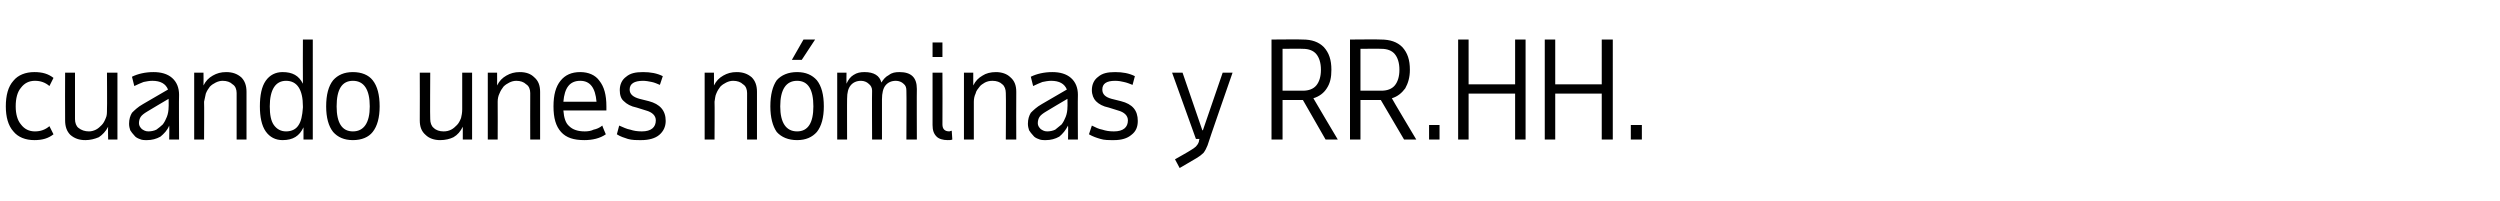 <?xml version="1.0" standalone="no"?><!DOCTYPE svg PUBLIC "-//W3C//DTD SVG 1.1//EN" "http://www.w3.org/Graphics/SVG/1.1/DTD/svg11.dtd"><svg xmlns="http://www.w3.org/2000/svg" version="1.1" width="430px" height="34.6px" viewBox="0 -1 430 34.6" style="top:-1px"><desc>cuando unes nóminas y RR HH</desc><defs/><g id="Polygon20491"><path d="m2.7 17.3c0 1.3.3 2.4.9 3.1c.6.8 1.4 1.2 2.4 1.2c1 0 1.8-.3 2.5-.9l.7 1.4c-.9.7-1.9 1-3.3 1c-1.5 0-2.8-.5-3.6-1.5c-.9-1-1.3-2.5-1.3-4.3c0-1.9.4-3.4 1.3-4.4c.8-1 2.1-1.5 3.6-1.5c1.4 0 2.4.3 3.3 1l-.7 1.4c-.7-.6-1.5-.9-2.5-.9c-1 0-1.8.4-2.4 1.2c-.6.7-.9 1.8-.9 3.2zm10.2-5.8v8c0 .6.2 1.2.6 1.5c.5.4 1.1.6 1.8.6c.4 0 .8-.1 1.2-.3c.4-.2.7-.5 1-.8c.3-.3.5-.7.7-1.2c.2-.4.2-.9.2-1.5c.04 0 0-6.3 0-6.3h1.8V23h-1.6s-.05-2.21 0-2.2c-.4.8-1 1.4-1.6 1.8c-.7.3-1.5.5-2.3.5c-1.1 0-1.9-.3-2.6-.9c-.6-.6-.9-1.4-.9-2.5c-.03-.04 0-8.2 0-8.2h1.7zM29.1 23s.05-2.39 0-2.4c-.3.8-.9 1.4-1.5 1.9c-.7.4-1.5.6-2.3.6c-.5 0-.9 0-1.3-.2c-.3-.1-.7-.3-.9-.6c-.3-.3-.5-.6-.7-.9c-.1-.3-.2-.7-.2-1.1c0-.8.2-1.4.5-1.9c.4-.4 1-1 1.9-1.5l4.3-2.5c-.4-1-1.3-1.5-2.7-1.5c-.5 0-1 .1-1.5.2c-.5.2-1 .4-1.6.7l-.4-1.6c1-.5 2.3-.8 3.7-.8c1.3 0 2.4.3 3.2 1c.8.7 1.2 1.7 1.2 2.9c-.04 0 0 7.7 0 7.7h-1.7zm-3.6-1.4c.5 0 1-.1 1.4-.3c.4-.3.8-.6 1.1-.9c.3-.4.5-.8.7-1.3c.2-.5.3-1.1.3-1.7c.03.03 0-1.4 0-1.4c0 0-3.69 2.17-3.7 2.2c-.5.3-.9.6-1.1.9c-.2.3-.3.7-.3 1.1c0 .4.2.7.5 1c.3.2.6.4 1.1.4zM40.7 23v-8c0-.6-.2-1.2-.7-1.5c-.4-.4-1-.6-1.7-.6c-.4 0-.8.1-1.2.3c-.4.2-.7.4-1 .7c-.3.4-.5.7-.7 1.2c-.1.4-.2.9-.3 1.4c.04.04 0 6.5 0 6.5h-1.7V11.5h1.6s.03 2.21 0 2.2c.4-.8.9-1.3 1.6-1.7c.7-.4 1.4-.6 2.3-.6c1.1 0 1.9.3 2.6.9c.6.6.9 1.4.9 2.5v8.2h-1.7zm13.1 0h-1.6v-2.1c-.7 1.5-1.8 2.2-3.6 2.2c-1.2 0-2.2-.5-2.9-1.5c-.7-1-1-2.5-1-4.3c0-1.9.3-3.4 1-4.4c.7-1 1.7-1.5 2.9-1.5c1.7 0 2.8.6 3.5 2c-.03-.04 0-7.6 0-7.6h1.7V23zm-4.6-1.4c1 0 1.7-.4 2.1-1c.5-.7.7-1.7.8-3.1v-.2c0-2.9-1-4.4-2.9-4.4c-1.8 0-2.8 1.5-2.8 4.4c0 1.4.2 2.5.7 3.2c.5.7 1.2 1.1 2.1 1.1zm11.5-8.7c-1.9 0-2.8 1.5-2.8 4.4c0 2.8.9 4.3 2.8 4.3c1.9 0 2.9-1.5 2.9-4.3c0-2.9-1-4.4-2.9-4.4zm-4.6 4.4c0-2 .4-3.5 1.2-4.5c.8-.9 1.9-1.4 3.4-1.4c1.5 0 2.7.5 3.4 1.4c.8 1 1.2 2.5 1.2 4.5c0 1.9-.4 3.4-1.2 4.4c-.7.9-1.9 1.4-3.4 1.4c-1.5 0-2.6-.5-3.4-1.4c-.8-1-1.2-2.5-1.2-4.4zM74 11.5s-.05 7.96 0 8c0 .6.2 1.2.6 1.5c.4.4 1 .6 1.7.6c.5 0 .9-.1 1.3-.3c.4-.2.7-.5 1-.8c.3-.3.5-.7.7-1.2c.1-.4.2-.9.2-1.5v-6.3h1.7V23h-1.6s.01-2.21 0-2.2c-.4.8-.9 1.4-1.6 1.8c-.6.3-1.4.5-2.3.5c-1 0-1.9-.3-2.5-.9c-.7-.6-1-1.4-1-2.5c.03-.04 0-8.2 0-8.2h1.8zM91.2 23s-.02-7.96 0-8c0-.6-.2-1.2-.7-1.5c-.4-.4-1-.6-1.7-.6c-.4 0-.8.1-1.2.3c-.4.2-.7.4-1 .7c-.3.4-.5.7-.7 1.2c-.2.4-.3.9-.3 1.4c.03.04 0 6.5 0 6.5h-1.7V11.5h1.6s.02 2.21 0 2.2c.4-.8.9-1.3 1.6-1.7c.7-.4 1.4-.6 2.3-.6c1.1 0 1.9.3 2.5.9c.7.6 1 1.4 1 2.5v8.2h-1.7zm13-.9c-1 .7-2.3 1-3.7 1c-1.8 0-3.1-.4-4-1.4c-.9-1-1.3-2.4-1.3-4.4c0-2 .4-3.4 1.2-4.4c.8-1 1.9-1.5 3.4-1.5c1.4 0 2.6.5 3.3 1.5c.8 1 1.2 2.4 1.2 4.4v.7s-7.37.01-7.4 0c.1 1.3.4 2.2 1 2.7c.6.6 1.5.9 2.7.9c.6 0 1.1-.1 1.5-.3c.5-.1 1-.3 1.5-.7c-.03.03.6 1.5.6 1.5c0 0 .04-.02 0 0zm-1.6-5.6c-.2-2.4-1.1-3.6-2.8-3.6c-1.8 0-2.7 1.2-2.9 3.6h5.7s-.04-.01 0 0zm7.7 6.6c-.9 0-1.6 0-2.3-.2c-.6-.2-1.3-.4-1.9-.8l.4-1.5c.7.3 1.3.6 1.9.7c.6.2 1.2.3 2 .3c1.6 0 2.4-.7 2.4-1.9c0-.8-.6-1.4-1.7-1.7l-1.6-.5c-1-.2-1.7-.6-2.2-1.1c-.5-.4-.7-1.1-.7-1.9c0-1 .4-1.8 1.1-2.3c.7-.6 1.6-.8 2.9-.8c1.3 0 2.4.2 3.4.7l-.5 1.5c-.5-.2-.9-.4-1.4-.5c-.5-.1-1-.2-1.5-.2c-1.5 0-2.3.5-2.3 1.5c0 .8.6 1.3 1.7 1.6l1.6.4c1.9.5 2.9 1.6 2.9 3.4c0 1-.4 1.8-1.1 2.4c-.7.6-1.8.9-3.1.9zm18.2-.1s-.02-7.96 0-8c0-.6-.2-1.2-.7-1.5c-.4-.4-1-.6-1.7-.6c-.4 0-.8.1-1.2.3c-.4.2-.7.4-1 .7c-.3.4-.5.7-.7 1.2c-.2.4-.2.9-.3 1.4c.04.04 0 6.5 0 6.5h-1.7V11.5h1.6s.02 2.21 0 2.2c.4-.8.9-1.3 1.6-1.7c.7-.4 1.4-.6 2.3-.6c1.1 0 1.9.3 2.6.9c.6.6.9 1.4.9 2.5v8.2h-1.7zm8.6-10.1c-1.9 0-2.9 1.5-2.9 4.4c0 2.8 1 4.3 2.9 4.3c1.9 0 2.8-1.5 2.8-4.3c0-2.9-.9-4.4-2.8-4.4zm-4.6 4.4c0-2 .4-3.5 1.1-4.5c.8-.9 2-1.4 3.5-1.4c1.5 0 2.6.5 3.4 1.4c.8 1 1.2 2.5 1.2 4.5c0 1.9-.4 3.4-1.2 4.4c-.8.9-1.9 1.4-3.4 1.4c-1.5 0-2.7-.5-3.5-1.4c-.7-1-1.1-2.5-1.1-4.4zm3.7-8l2-3.5h2l-2.3 3.5h-1.7zm7.8 2.2h1.6s-.03 1.89 0 1.9c.3-.7.7-1.2 1.2-1.5c.6-.4 1.2-.5 1.9-.5c1.6 0 2.6.6 2.9 1.8c.3-.5.7-1 1.3-1.3c.5-.4 1.1-.5 1.8-.5c2 0 3 .9 3 2.9c-.03-.02 0 8.7 0 8.7h-1.8s.04-8.42 0-8.4c0-.5-.1-.9-.5-1.2c-.3-.3-.8-.5-1.3-.5c-.8 0-1.4.3-1.8.8c-.4.5-.6 1.3-.6 2.4v6.9H150s-.04-8.42 0-8.4c0-.5-.2-.9-.6-1.2c-.3-.3-.8-.5-1.3-.5c-.8 0-1.4.3-1.8.8c-.4.5-.6 1.2-.6 2.3c-.02-.04 0 7 0 7H144V11.5zm16.4-5.2h1.7v2.5h-1.7V6.3zm1.7 14.1c0 .8.4 1.2 1.2 1.2c.1 0 .2-.1.3-.1h.1l.1 1.5c-.2.1-.5.1-.8.1c-.8 0-1.5-.2-1.9-.6c-.5-.5-.7-1.1-.7-2v-9h1.7s.03 8.9 0 8.9zM173 23s.05-7.96 0-8c0-.6-.2-1.2-.6-1.5c-.4-.4-1-.6-1.7-.6c-.5 0-.9.1-1.3.3c-.3.2-.7.4-.9.7c-.3.4-.6.7-.7 1.2c-.2.4-.3.9-.3 1.4v6.5h-1.7V11.5h1.6s-.01 2.21 0 2.2c.4-.8.9-1.3 1.6-1.7c.6-.4 1.4-.6 2.3-.6c1 0 1.9.3 2.5.9c.7.6 1 1.4 1 2.5c-.03.04 0 8.2 0 8.2H173zm10.7 0s.05-2.39 0-2.4c-.4.8-.9 1.4-1.5 1.9c-.7.4-1.5.6-2.3.6c-.5 0-.9 0-1.3-.2c-.3-.1-.7-.3-.9-.6c-.3-.3-.5-.6-.7-.9c-.1-.3-.2-.7-.2-1.1c0-.8.2-1.4.5-1.9c.4-.4 1-1 1.9-1.5l4.3-2.5c-.4-1-1.3-1.5-2.7-1.5c-.5 0-1 .1-1.5.2c-.5.2-1 .4-1.6.7l-.4-1.6c1-.5 2.3-.8 3.7-.8c1.3 0 2.4.3 3.2 1c.8.7 1.2 1.7 1.2 2.9c-.04 0 0 7.7 0 7.7h-1.7zm-3.6-1.4c.5 0 1-.1 1.4-.3c.4-.3.7-.6 1.1-.9c.3-.4.5-.8.7-1.3c.2-.5.3-1.1.3-1.7c.03.03 0-1.4 0-1.4c0 0-3.69 2.17-3.7 2.2c-.5.3-.9.6-1.1.9c-.2.3-.3.7-.3 1.1c0 .4.2.7.5 1c.3.2.6.4 1.1.4zm11.5 1.5c-.9 0-1.7 0-2.3-.2c-.7-.2-1.3-.4-2-.8l.5-1.5c.6.3 1.2.6 1.8.7c.6.2 1.2.3 2 .3c1.6 0 2.4-.7 2.4-1.9c0-.8-.6-1.4-1.7-1.7l-1.6-.5c-1-.2-1.7-.6-2.2-1.1c-.4-.4-.7-1.1-.7-1.9c0-1 .4-1.8 1.1-2.3c.7-.6 1.6-.8 2.9-.8c1.3 0 2.4.2 3.4.7l-.4 1.5c-.5-.2-1-.4-1.5-.5c-.4-.1-.9-.2-1.5-.2c-1.5 0-2.2.5-2.2 1.5c0 .8.5 1.3 1.6 1.6l1.6.4c2 .5 2.9 1.6 2.9 3.4c0 1-.3 1.8-1.1 2.4c-.7.6-1.7.9-3 .9zm16.1.9c-.2.5-.4.9-.7 1.3c-.3.3-.7.6-1.2.9l-2.9 1.7l-.8-1.5s2.64-1.49 2.6-1.5c.5-.3.8-.5 1-.7c.2-.2.4-.5.5-.8c-.03.01.1-.5.1-.5h-.6l-4.1-11.4h1.8l3.4 9.9h.1l3.4-9.9h1.7s-4.34 12.47-4.3 12.5zM229 11c0 1.3-.2 2.3-.8 3.2c-.5.8-1.3 1.4-2.3 1.7c0 .04 4.2 7.1 4.2 7.1H228l-3.9-6.8h-3.5v6.8h-1.9V5.8s5.36-.05 5.4 0c1.5 0 2.7.4 3.6 1.3c.9 1 1.3 2.2 1.3 3.9zm-8.4-3.6v7.2h3.5c1 0 1.8-.3 2.3-.9c.5-.6.8-1.5.8-2.7c0-1.2-.3-2.1-.8-2.7c-.5-.6-1.3-.9-2.3-.9c.01-.04-3.5 0-3.5 0zm21.9 3.6c0 1.3-.3 2.3-.8 3.2c-.6.8-1.3 1.4-2.3 1.7c-.02.04 4.2 7.1 4.2 7.1h-2.1l-4-6.8H234v6.8h-1.8V5.8s5.34-.05 5.3 0c1.6 0 2.8.4 3.7 1.3c.9 1 1.3 2.2 1.3 3.9zM234 7.4v7.2h3.6c1 0 1.8-.3 2.3-.9c.5-.6.8-1.5.8-2.7c0-1.2-.3-2.1-.8-2.7c-.5-.6-1.3-.9-2.3-.9c-.01-.04-3.6 0-3.6 0zM245.8 23v-2.5h1.8v2.5h-1.8zm16.6-17.2V23h-1.8v-7.9h-8v7.9h-1.8V5.8h1.8v7.7h8V5.8h1.8zm15 0V23h-1.9v-7.9h-8v7.9h-1.8V5.8h1.8v7.7h8V5.8h1.9zm3.1 17.2v-2.5h1.9v2.5h-1.9z" stroke="none" fill="#000"/></g></svg>